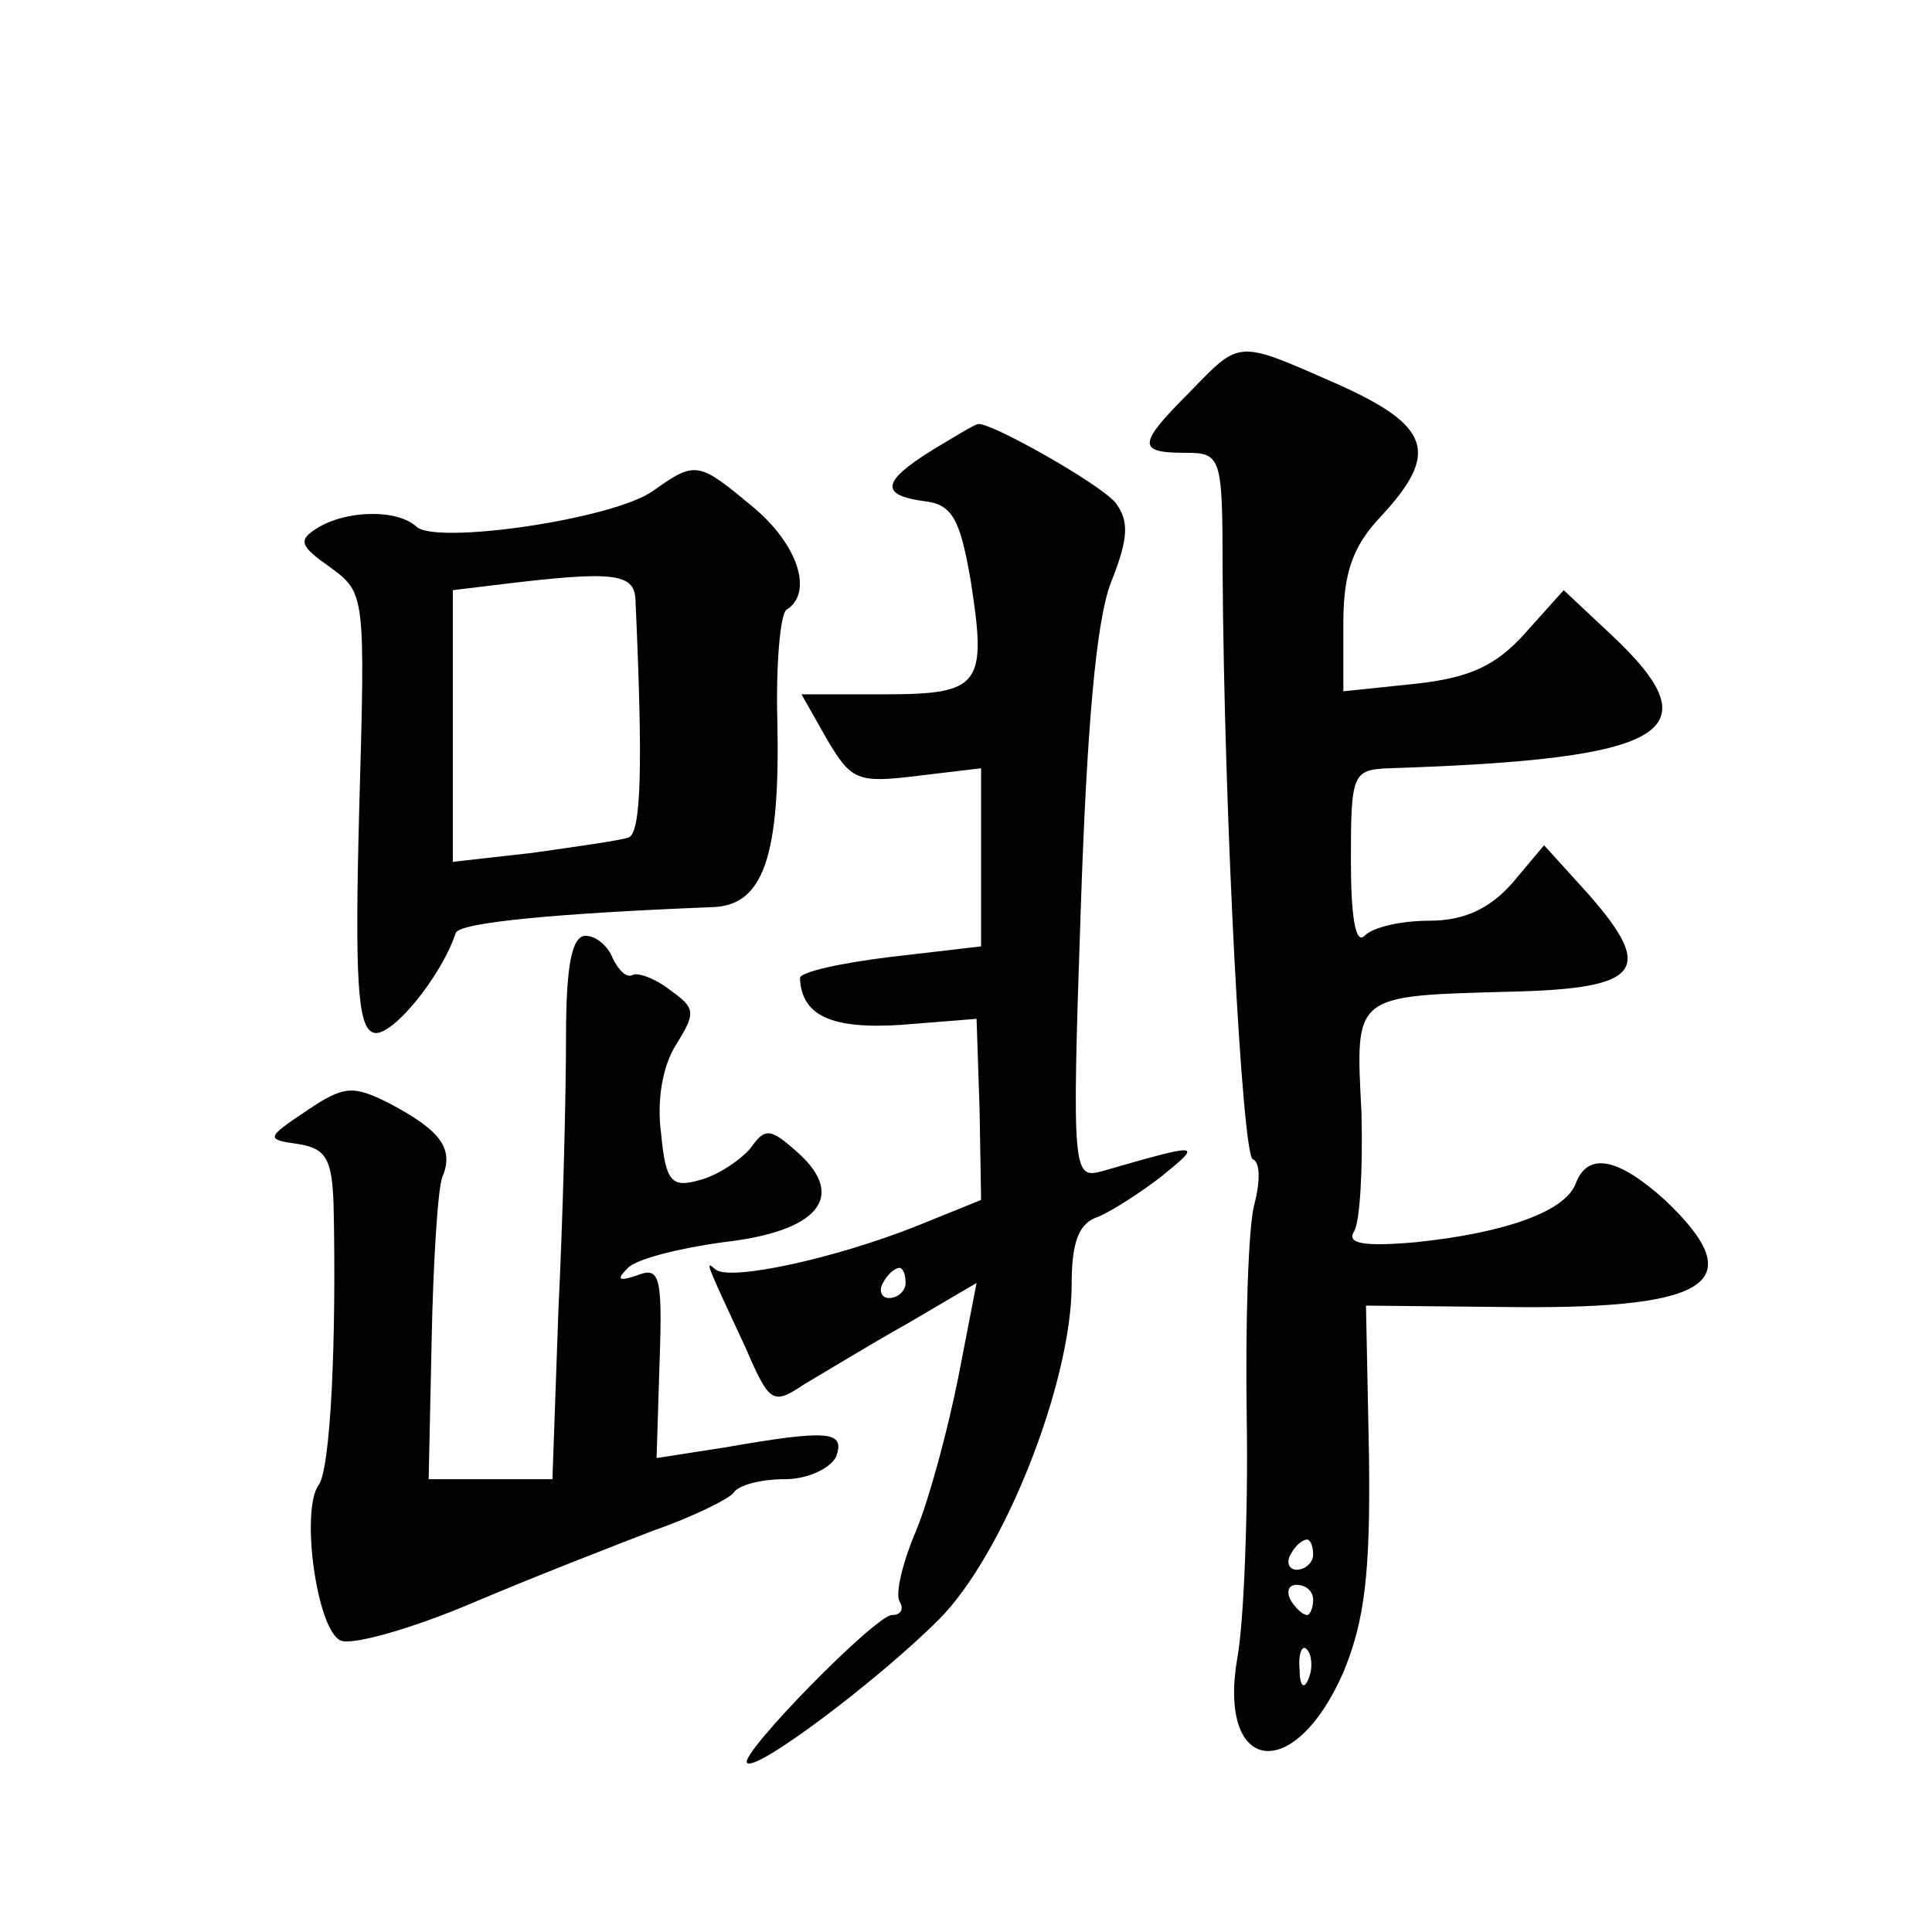 <?xml version="1.0" standalone="no"?>
<!DOCTYPE svg PUBLIC "-//W3C//DTD SVG 20010904//EN"
 "http://www.w3.org/TR/2001/REC-SVG-20010904/DTD/svg10.dtd">
<svg version="1.0" xmlns="http://www.w3.org/2000/svg"
 width="128pt" height="128pt" viewBox="0 0 128 128"
 preserveAspectRatio="xMidYMid meet">
<g transform="translate(0,128) scale(0.1,-0.1)"
fill="#0" stroke="none">
<path d="M788 1020 c-34 -34 -35 -40 -3 -40 24 0 25 -2 25 -77 1 -165 13 -388 20
-391 5 -2 5 -15 1 -30 -4 -15 -6 -79 -5 -142 1 -63 -2 -134 -6 -157 -14 -78 37
-86 70 -11 14 34 18 65 17 143 l-2 100 100 -1 c129 -1 155 17 98 71 -31 28 -51
32 -59 11 -7 -19 -48 -33 -106 -39 -34 -3 -46 -1 -41 7 4 6 6 41 5 79 -4 79 -6
77 99 80 86 2 96 14 51 65 l-29 32 -21 -25 c-15 -17 -32 -25 -55 -25 -18 0 -37
-4 -43 -10 -6 -6 -9 13 -9 50 0 57 1 60 25 61 186 6 216 24 148 88 l-32 30 -26
-29 c-19 -21 -36 -29 -72 -33 l-48 -5 0 45 c0 33 6 51 25 71 39 42 33 60 -30 88
-66 29 -63 29 -97 -6z m82 -770 c0 -5 -5 -10 -11 -10 -5 0 -7 5 -4 10 3 6 8 10
11 10 2 0 4 -4 4 -10z m0 -30 c0 -5 -2 -10 -4 -10 -3 0 -8 5 -11 10 -3 6 -1 10
4 10 6 0 11 -4 11 -10z m-3 -52 c-3 -8 -6 -5 -6 6 -1 11 2 17 5 13 3 -3 4 -12 1
-19z M618 982 c-34 -21 -35 -30 -6 -34 19 -2 24 -12 31 -52 11 -70 7 -76 -57 -76
l-55 0 17 -30 c16 -27 20 -29 60 -24 l42 5 0 -59 0 -59 -60 -7 c-33 -4 -60 -10
-60 -14 1 -25 21 -34 67 -31 l50 4 2 -60 1 -60 -42 -17 c-55 -22 -125 -37 -134
-29 -7 6 -7 6 20 -52 16 -37 18 -38 39 -24 12 7 43 26 68 40 l46 27 -12 -62 c-7
-35 -19 -80 -28 -102 -9 -21 -14 -42 -11 -47 3 -5 1 -9 -5 -9 -11 0 -102 -93 -96
-98 6 -6 87 55 127 95 43 43 88 157 88 222 0 29 5 41 18 45 9 4 28 16 42 27 27
22 26 22 -40 3 -19 -5 -20 -2 -14 173 4 119 10 191 20 217 12 30 12 41 3 53 -11
13 -84 54 -91 52 -2 0 -15 -8 -30 -17z m-18 -552 c0 -5 -5 -10 -11 -10 -5 0 -7
5 -4 10 3 6 8 10 11 10 2 0 4 -4 4 -10z M433 955 c-26 -19 -144 -36 -157 -24 -13
12 -47 11 -66 -1 -13 -8 -11 -12 9 -26 23 -17 23 -18 19 -160 -3 -113 -1 -144 9
-148 11 -5 45 36 55 66 3 7 69 13 170 17 34 1 45 34 43 124 -1 37 2 70 6 73 18
11 8 43 -22 68 -36 30 -38 31 -66 11z m-12 -72 c5 -111 4 -156 -5 -158 -6 -2 -35
-6 -63 -10 l-53 -6 0 90 0 90 33 4 c74 9 87 7 88 -10z M375 593 c0 -38 -2 -119
-5 -180 l-4 -113 -41 0 -41 0 2 93 c1 50 4 99 7 107 8 19 -1 31 -35 49 -24 12 -30
12 -55 -5 -27 -18 -27 -19 -5 -22 18 -3 22 -10 23 -40 2 -90 -2 -176 -10 -186 -12
-17 -1 -97 15 -103 8 -3 47 8 87 25 40 17 94 38 120 48 26 9 50 21 53 25 3 5 18
9 34 9 15 0 30 7 34 15 6 17 -5 18 -74 6 l-45 -7 2 64 c2 57 0 63 -15 57 -12 -4
-14 -3 -6 5 6 6 34 13 63 17 63 7 82 30 50 59 -19 17 -22 17 -32 3 -7 -8 -22 -18
-34 -21 -18 -5 -22 -1 -25 31 -3 22 1 45 10 59 13 21 13 24 -4 36 -10 8 -22 12
-25 10 -4 -2 -9 3 -13 11 -3 8 -11 15 -18 15 -9 0 -13 -19 -13 -67z"/>
</g>
</svg>
